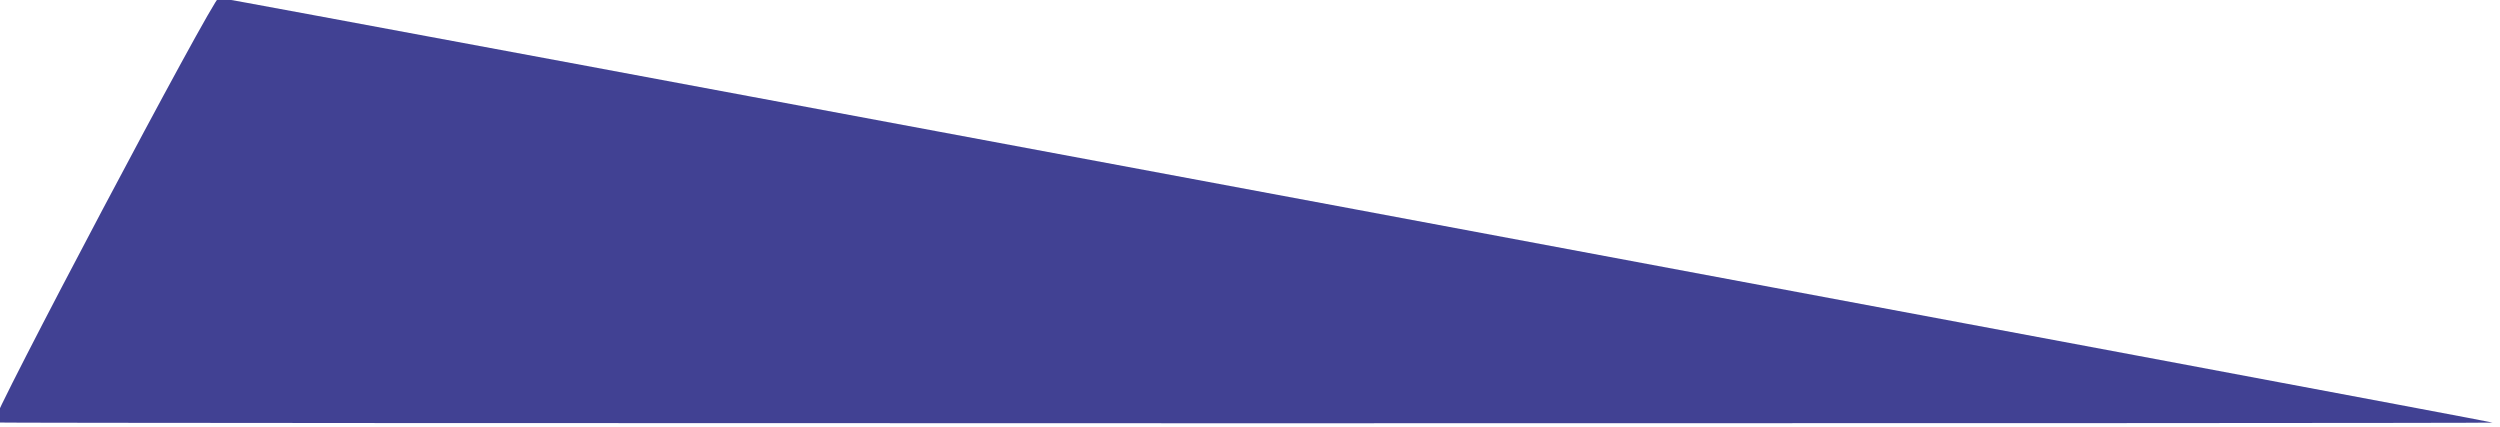 <?xml version="1.0" encoding="UTF-8" standalone="no"?>
<svg
   xmlns:dc="http://purl.org/dc/elements/1.1/"
   xmlns:cc="http://creativecommons.org/ns#"
   xmlns:rdf="http://www.w3.org/1999/02/22-rdf-syntax-ns#"
   xmlns:svg="http://www.w3.org/2000/svg"
   xmlns="http://www.w3.org/2000/svg"
   xmlns:sodipodi="http://sodipodi.sourceforge.net/DTD/sodipodi-0.dtd"
   xmlns:inkscape="http://www.inkscape.org/namespaces/inkscape"
   width="2.362in"
   height="0.403in"
   viewBox="0 0 60 10.232"
   version="1.1"
   id="svg5956"
   sodipodi:docname="rightri.svg"
   inkscape:version="1.0.2 (e86c870879, 2021-01-15)">
  <sodipodi:namedview
     pagecolor="#ffffff"
     bordercolor="#666666"
     borderopacity="1"
     objecttolerance="10"
     gridtolerance="10"
     guidetolerance="10"
     inkscape:pageopacity="0"
     inkscape:pageshadow="2"
     inkscape:window-width="3840"
     inkscape:window-height="2059"
     id="namedview838"
     showgrid="false"
     inkscape:zoom="3.5249578"
     inkscape:cx="157.82208"
     inkscape:cy="19.335534"
     inkscape:window-x="0"
     inkscape:window-y="0"
     inkscape:window-maximized="1"
     inkscape:current-layer="svg5956" />
  <defs
     id="defs5950" />
  <g
     id="layer1"
     transform="matrix(0.718,0,0,1,-160.815,-165.064)"
     style="stroke-width:1.18">
    <path
       style="opacity:0.998;fill:#414193;fill-opacity:1;stroke:none;stroke-width:0.589;stroke-linejoin:miter;stroke-miterlimit:4;stroke-dasharray:none;stroke-opacity:1"
       id="path6741"
       transform="matrix(-1.405,0.002,0.683,0.199,251.947,145.637)"
       d="m 91.825,147.643 c -0.063,0.112 -59.088,0.718 -59.154,0.608 -0.065,-0.11 28.922,-51.531 29.05,-51.533 0.128,-0.001 30.166,50.813 30.103,50.924 z" />
  </g>
</svg>
